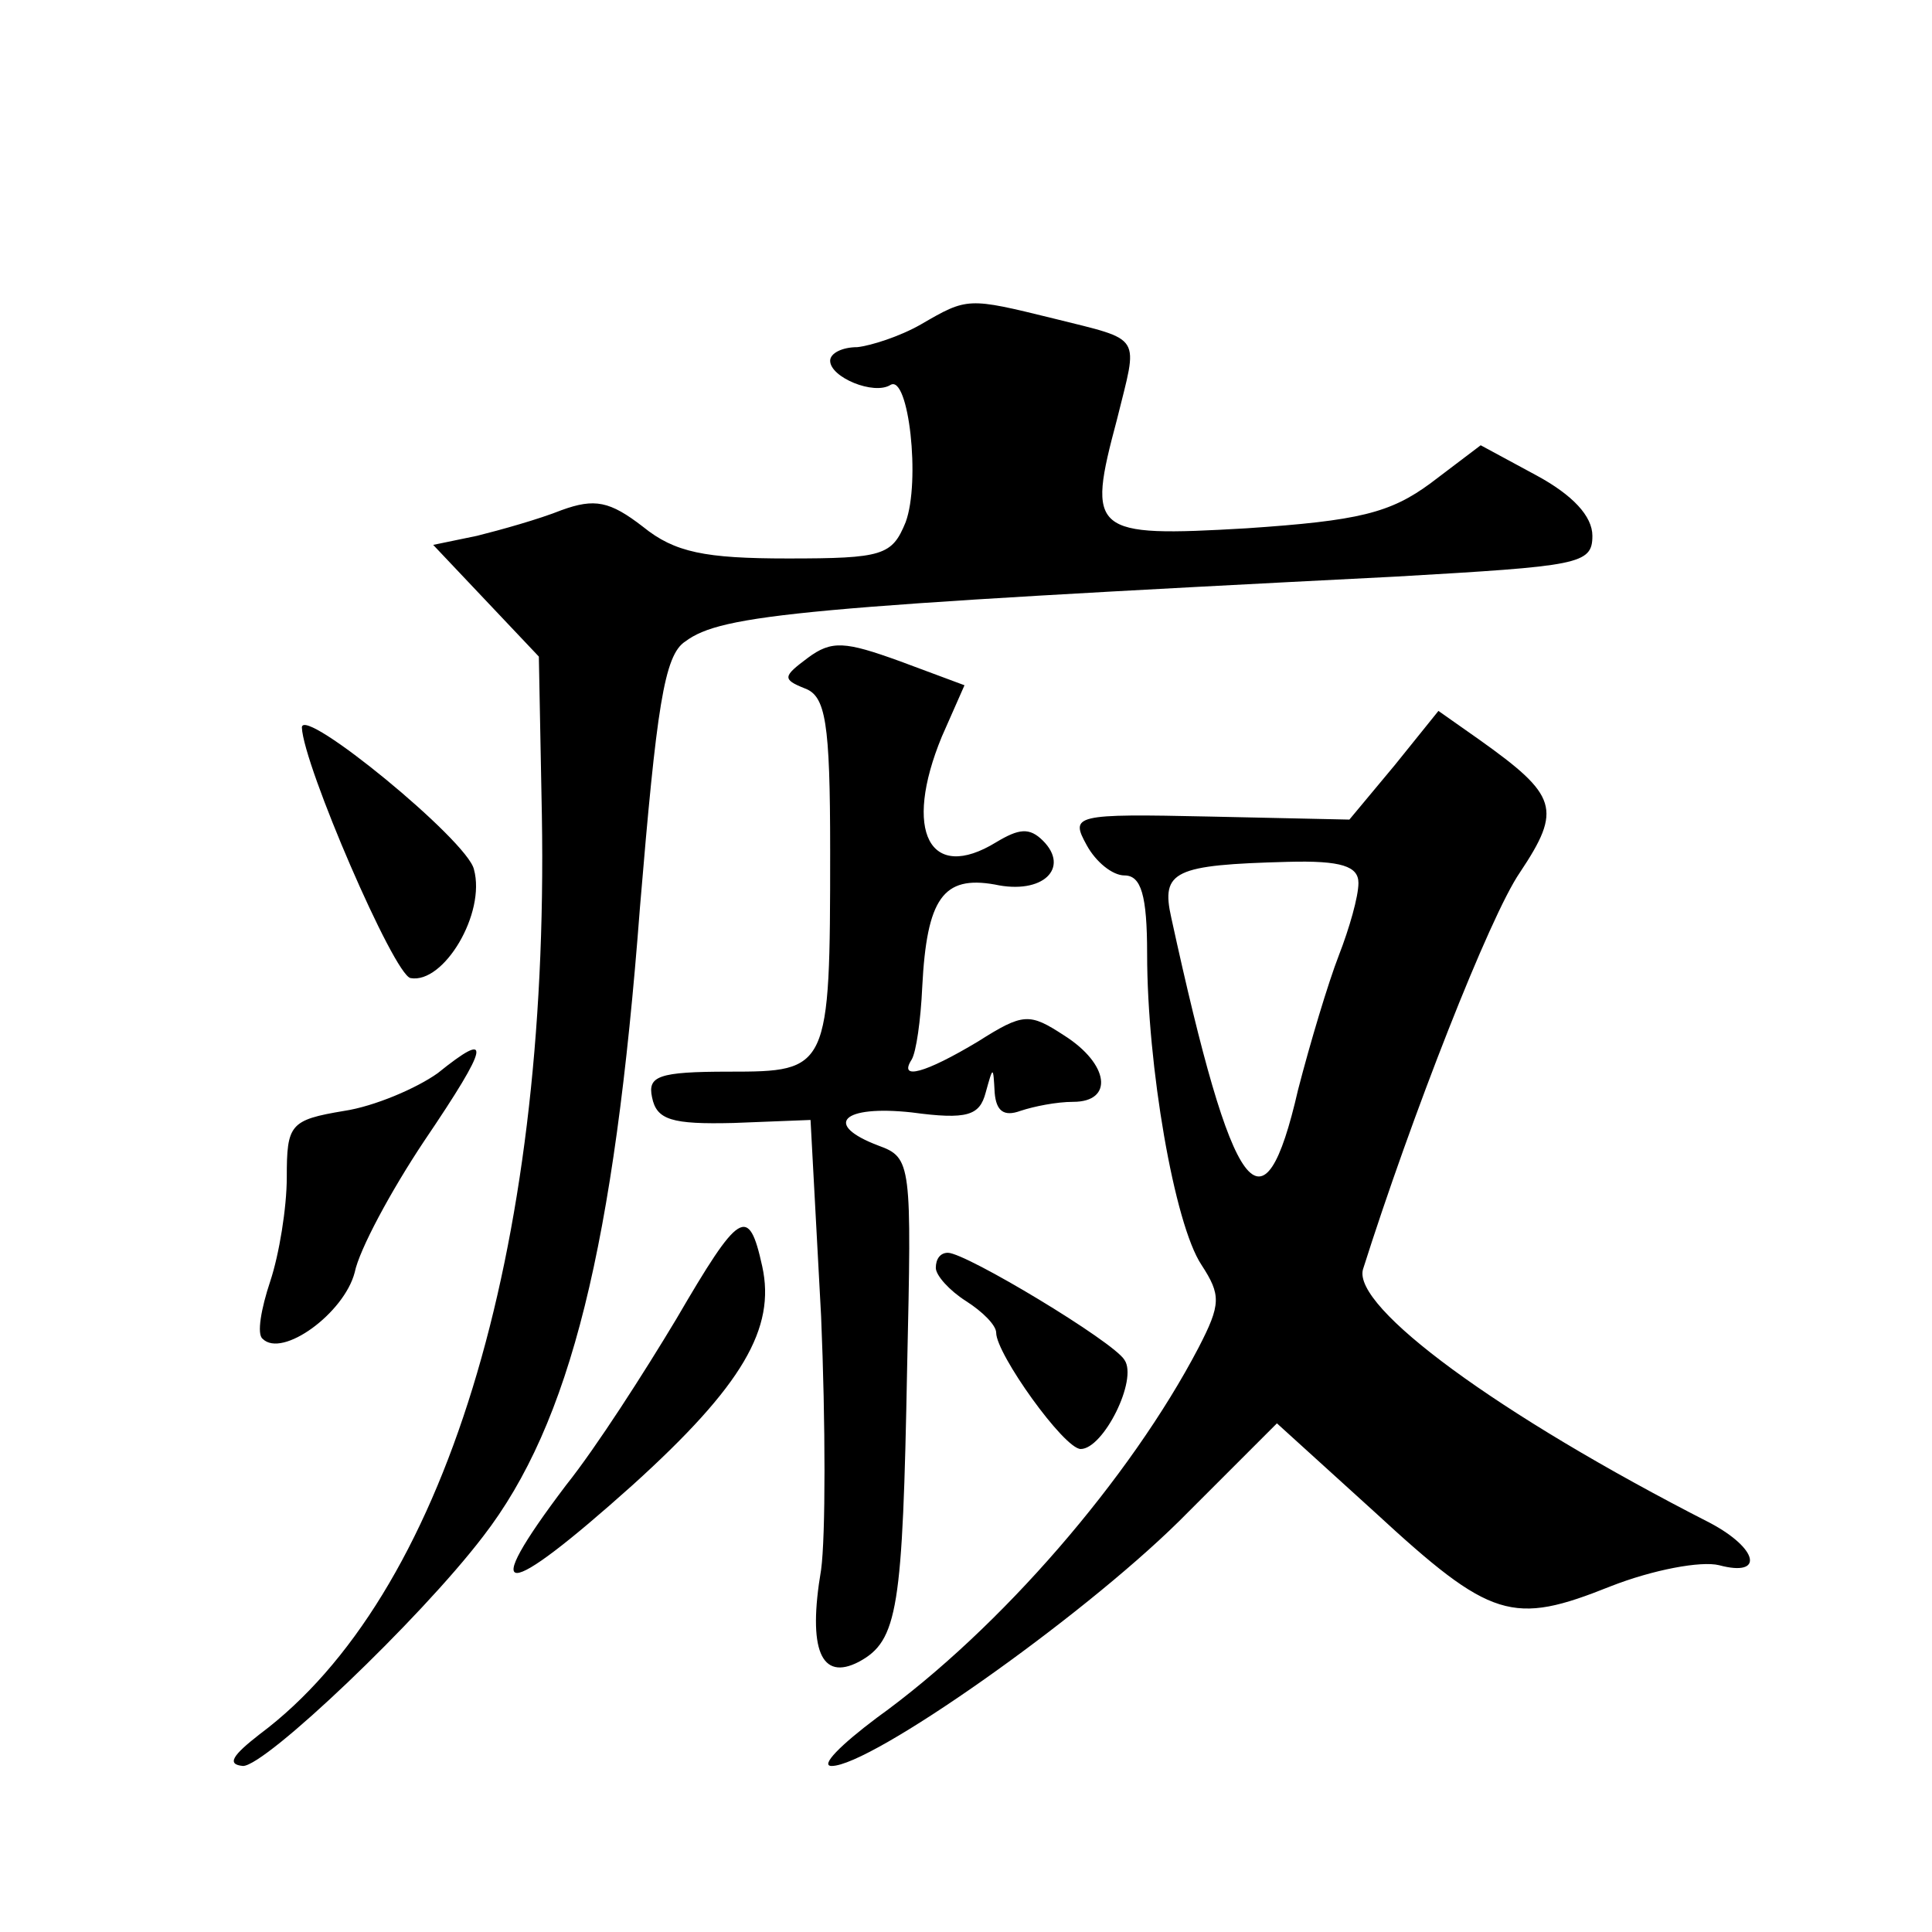 <?xml version="1.0" standalone="no"?>
<!DOCTYPE svg PUBLIC "-//W3C//DTD SVG 20010904//EN"
 "http://www.w3.org/TR/2001/REC-SVG-20010904/DTD/svg10.dtd">
<svg version="1.0" xmlns="http://www.w3.org/2000/svg"
 width="128pt" height="128pt" viewBox="0 0 128 128"
 preserveAspectRatio="xMidYMid meet">
<g transform="translate(0,128) scale(0.1,-0.1)"
fill="#0" stroke="none">
<path d="M610 1065 c-14 -8 -33 -14 -42 -15 -10 0 -18 -4 -18 -9 0 -11 29 -23 40
-16 12 7 20 -64 10 -91 -9 -22 -15 -24 -78 -24 -55 0 -75 4 -96 21 -22 17 -32 19
-54 11 -15 -6 -40 -13 -56 -17 l-29 -6 35 -37 35 -37 2 -105 c5 -291 -65 -518 -187
-609 -18 -14 -22 -20 -11 -21 15 0 117 97 159 152 58 75 87 193 104 417 11 132
16 167 30 176 24 18 77 23 471 43 121 7 130 8 130 27 0 13 -13 27 -37 40 l-37 20
-33 -25 c-27 -20 -48 -25 -122 -30 -103 -6 -106 -3 -86 72 14 57 18 52 -42 67 -57
14 -57 14 -88 -4z M535 844 c-16 -12 -17 -14 -2 -20 14 -5 17 -22 17 -108 0 -145
-1 -146 -67 -146 -47 0 -54 -3 -51 -17 3 -15 13 -18 54 -17 l51 2 7 -130 c3 -71
3 -146 0 -168 -9 -53 0 -74 25 -61 26 14 29 35 32 195 3 135 3 139 -19 147 -37
14 -24 27 22 22 37 -5 45 -2 49 13 5 18 5 18 6 0 1 -12 6 -16 17 -12 9 3 24 6 35
6 27 0 24 25 -6 44 -23 15 -27 15 -57 -4 -35 -21 -53 -26 -44 -12 3 5 6 26 7 48
3 59 14 74 48 68 32 -7 50 11 32 29 -9 9 -16 8 -31 -1 -44 -27 -62 7 -36 70 l15
34 -43 16 c-36 13 -45 14 -61 2z M924 773 l-30 -36 -92 2 c-91 2 -93 1 -82 -19
6 -11 17 -20 25 -20 11 0 15 -13 15 -52 0 -74 18 -179 36 -206 13 -20 13 -26 -2
-55 -45 -86 -131 -186 -213 -245 -24 -18 -38 -32 -30 -32 26 0 164 97 230 162 l65
65 65 -59 c77 -71 91 -75 156 -49 28 11 60 17 72 14 30 -8 26 11 -6 28 -141 72
-237 143 -230 168 32 101 84 234 104 263 28 42 25 51 -27 88 l-27 19 -29 -36z m-24
-78 c0 -9 -6 -30 -13 -48 -7 -18 -19 -58 -27 -89 -23 -100 -43 -74 -84 114 -7 31
2 35 77 37 36 1 47 -3 47 -14z M200 798 c1 -25 61 -164 72 -166 22 -4 50 43 42
72 -4 19 -114 109 -114 94z M290 569 c-14 -10 -42 -22 -62 -25 -36 -6 -38 -9 -38
-44 0 -20 -5 -51 -11 -69 -6 -18 -9 -35 -5 -38 13 -13 54 17 61 44 3 15 24 54 46
87 44 65 45 74 9 45z M448 406 c-21 -35 -53 -85 -73 -110 -59 -78 -42 -77 44 0
73 66 95 104 86 145 -9 41 -15 37 -57 -35z M620 440 c0 -5 9 -15 20 -22 11 -7 20
-16 20 -21 0 -14 45 -77 56 -77 15 0 38 46 29 59 -7 12 -105 71 -117 71 -5 0 -8
-4 -8 -10z"/>
</g>
</svg>
